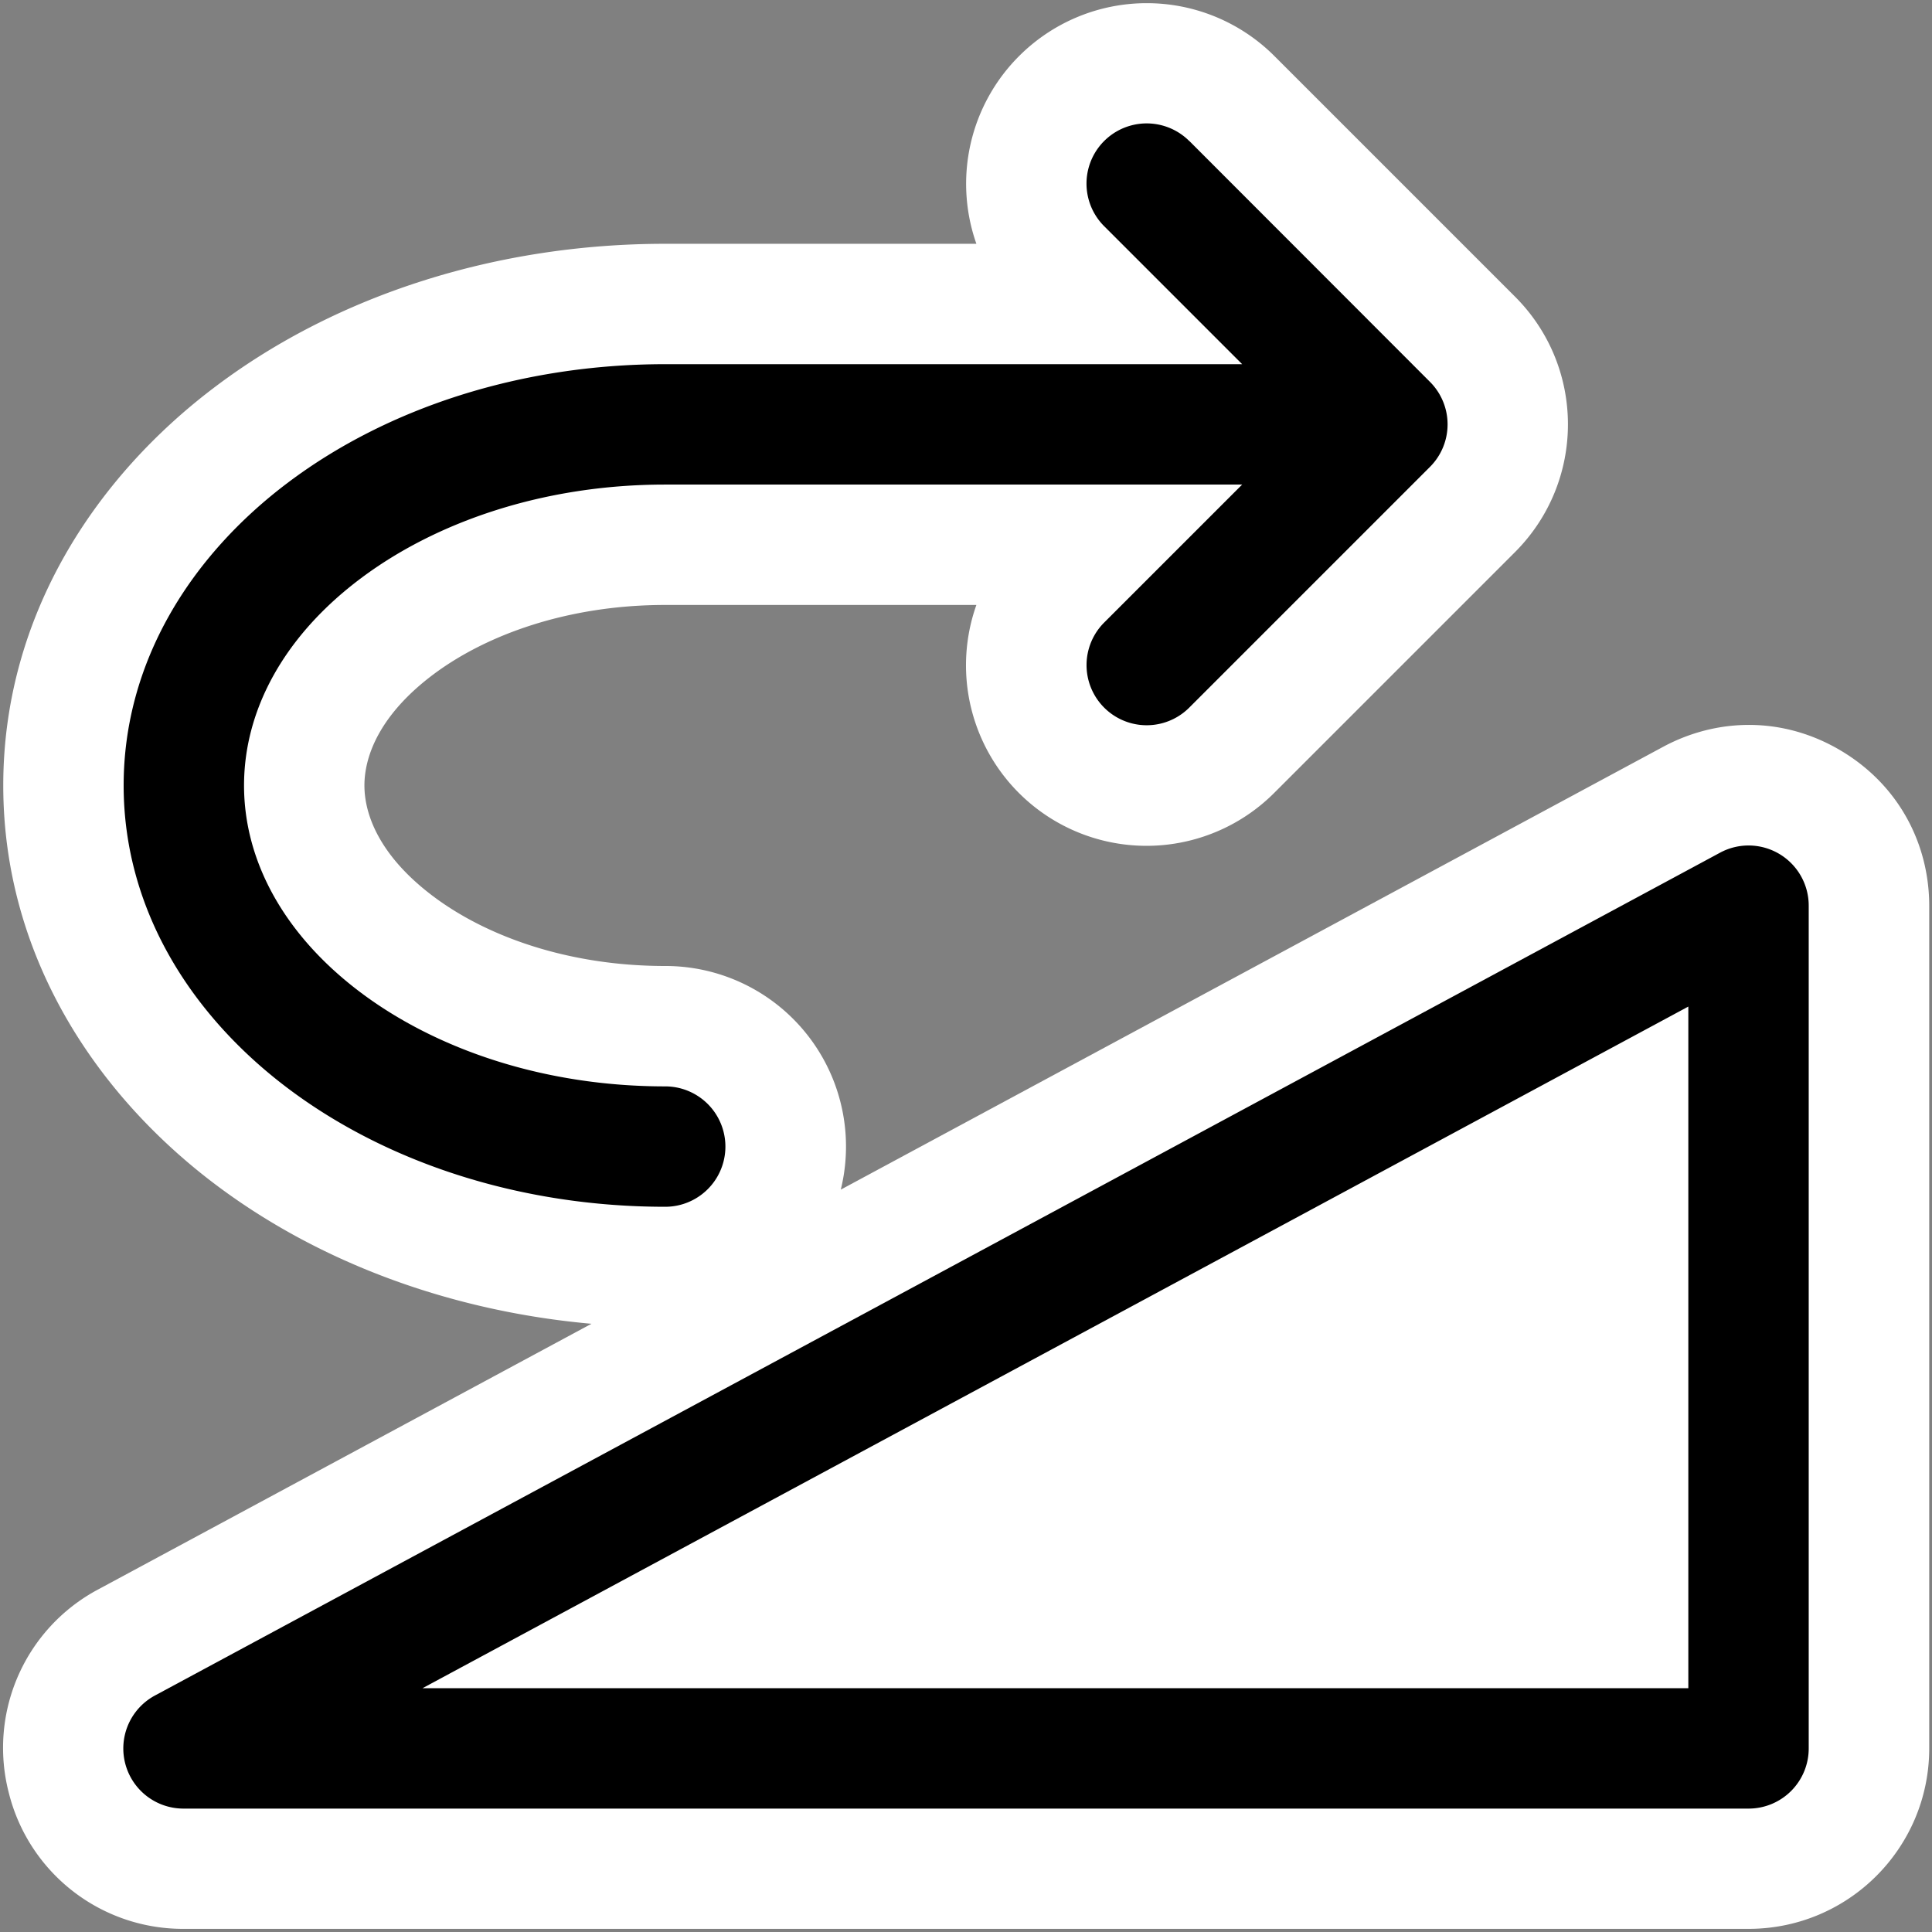 <svg xmlns="http://www.w3.org/2000/svg" fill="none" viewBox="0 0 16 16">
  <rect x="0" y="0" width="16" height="16" fill="#808080" stroke="none"/>
  <path fill="#fff" fill-rule="evenodd" d="M8.44.464a1.495 1.495 0 0 1 2.114 0l1.993 1.993c.584.584.584 1.53 0 2.115l-1.993 1.993A1.495 1.495 0 0 1 8.086 5.01H5.51c-.808 0-1.483.247-1.922.576-.437.328-.57.668-.57.919 0 .25.133.59.57.918.439.33 1.114.577 1.922.577a1.495 1.495 0 0 1 1.453 1.852l6.81-3.667c.446-.24.993-.255 1.475.033.482.288.729.777.729 1.284v6.977c0 .826-.67 1.495-1.496 1.495H1.522a1.486 1.486 0 0 1-1.45-1.13 1.486 1.486 0 0 1 .741-1.681l4.085-2.2c-1.164-.104-2.249-.505-3.105-1.147C.789 9.063.027 7.908.027 6.505s.762-2.558 1.766-3.31c1.004-.754 2.323-1.176 3.716-1.176h2.577A1.495 1.495 0 0 1 8.44.464Z"/>
  <path fill="#000" fill-rule="evenodd" d="M9.849 1.168a.498.498 0 1 0-.705.705l1.143 1.143H5.509c-1.198 0-2.302.364-3.118.976-.816.612-1.367 1.495-1.367 2.513 0 1.018.551 1.901 1.367 2.513.816.612 1.92.976 3.118.976a.498.498 0 1 0 0-.997c-1.003 0-1.893-.306-2.52-.776-.627-.47-.968-1.082-.968-1.716 0-.634.34-1.246.968-1.716.627-.47 1.517-.776 2.52-.776h4.778L9.144 5.156a.498.498 0 1 0 .705.704l1.993-1.993a.498.498 0 0 0 0-.705L9.85 1.168Zm5.13 6.334a.498.498 0 0 0-.735-.44L1.286 14.04a.498.498 0 0 0 .236.938H14.48a.498.498 0 0 0 .499-.499V7.502Zm-.997 6.479H3.499l10.483-5.645v5.645Z"/>
</svg>
